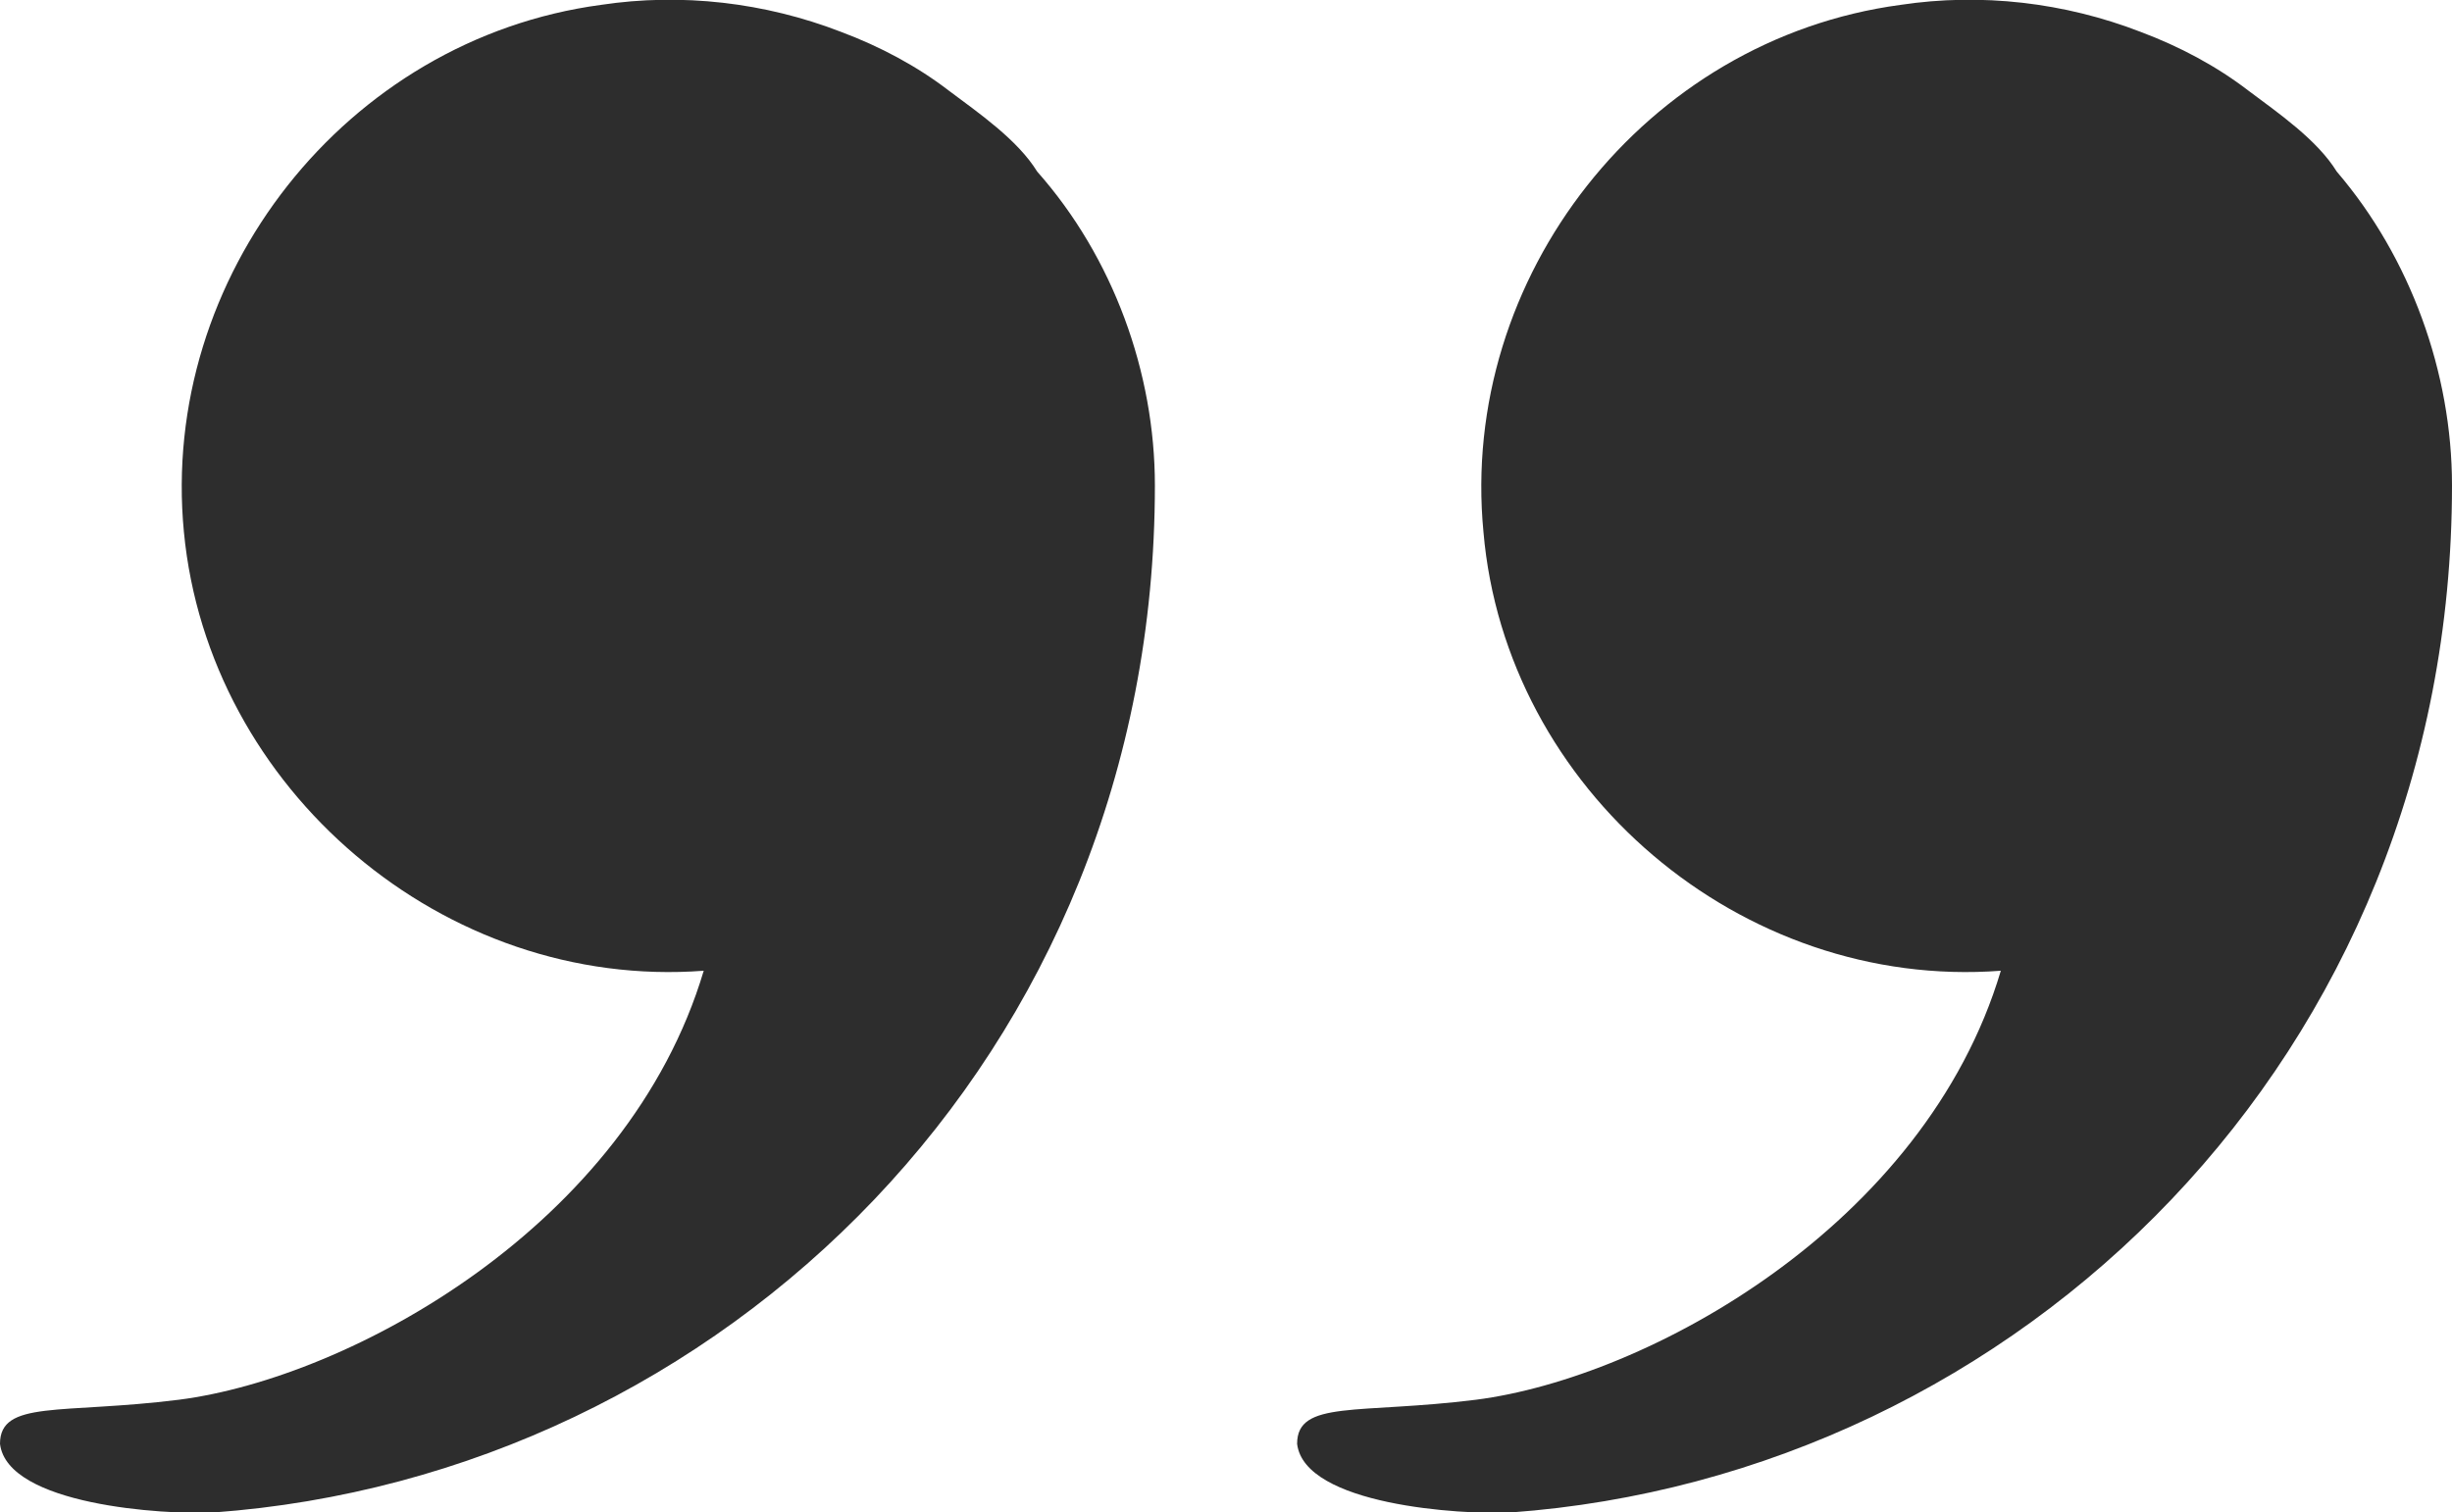 <svg xmlns="http://www.w3.org/2000/svg" viewBox="0 0 100 61.7"><path fill="#2d2d2d" d="M47.1 19.8c0 23.3-17.7 40.4-38.4 41.9-2 .1-8.4-.3-8.7-2.8 0-1.8 2.5-1.2 7.3-1.8 7-.9 18.3-7.1 21.4-17.5-10.6.8-20.2-7.4-21.2-17.9-1-10.4 6.6-20.1 17-21.5 3.3-.5 6.7-.1 9.8 1.1 1.6.6 3.1 1.4 4.4 2.4 1.2.9 2.8 2 3.6 3.3 3.1 3.5 4.8 8.2 4.8 12.8zm52.9 0c0 23.3-17.7 40.4-38.4 41.9-2 .1-8.4-.3-8.7-2.8 0-1.8 2.5-1.2 7.3-1.8 7-.9 18.3-7.1 21.4-17.5-10.6.8-20.2-7.4-21.1-17.9-1-10.4 6.6-20.1 17-21.5 3.3-.5 6.7-.1 9.8 1.1 1.6.6 3.1 1.4 4.4 2.4 1.2.9 2.8 2 3.6 3.3 3 3.5 4.7 8.2 4.7 12.8z"/></svg>